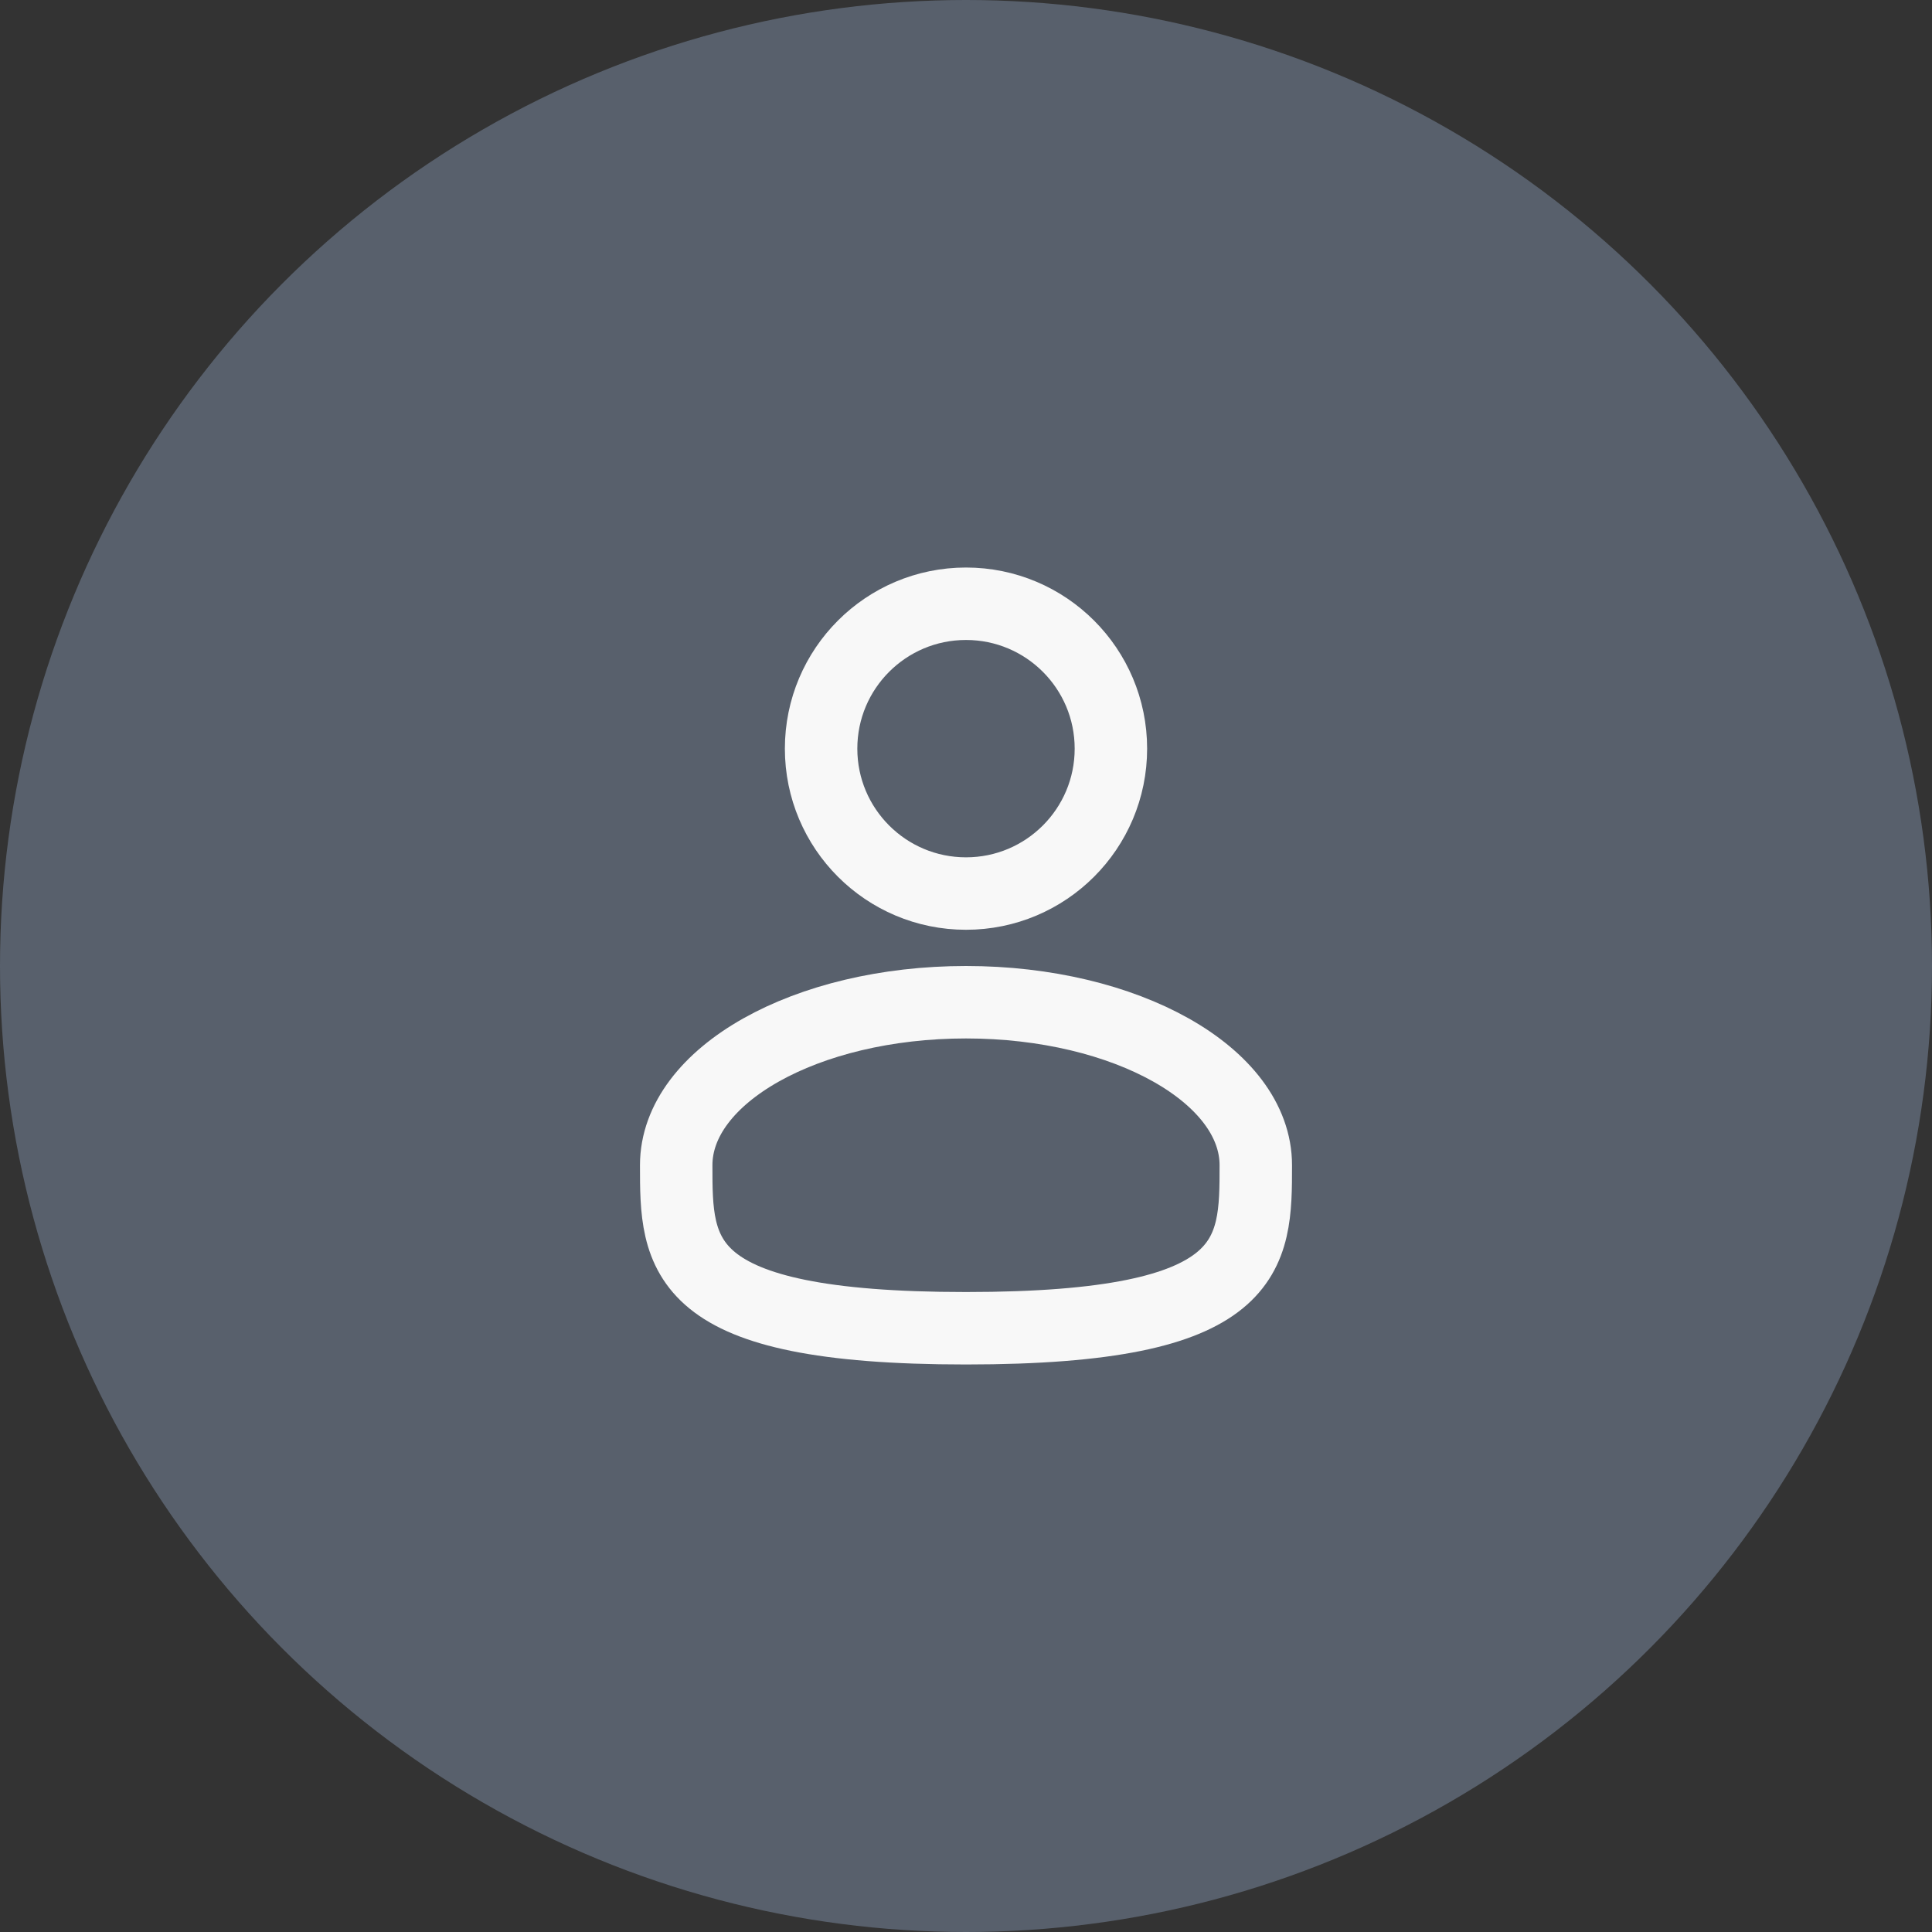 <?xml version="1.0" encoding="UTF-8"?>
<svg xmlns="http://www.w3.org/2000/svg" width="40" height="40" viewBox="0 0 40 40" fill="none">
  <rect x="0" y="0" width="40" height="40" fill="#333333" stroke="none"/>
  <circle cx="20" cy="20" r="20" fill="#58606C"></circle>
  <path d="M20 18.5C21.657 18.5 23 17.157 23 15.5C23 13.843 21.657 12.5 20 12.5C18.343 12.5 17 13.843 17 15.5C17 17.157 18.343 18.5 20 18.5Z" stroke="#F8F8F8" stroke-width="1.5"></path>
  <path d="M26 24.125C26 25.989 26 27.5 20 27.5C14 27.5 14 25.989 14 24.125C14 22.261 16.686 20.75 20 20.75C23.314 20.75 26 22.261 26 24.125Z" stroke="#F8F8F8" stroke-width="1.5"></path>
</svg>
